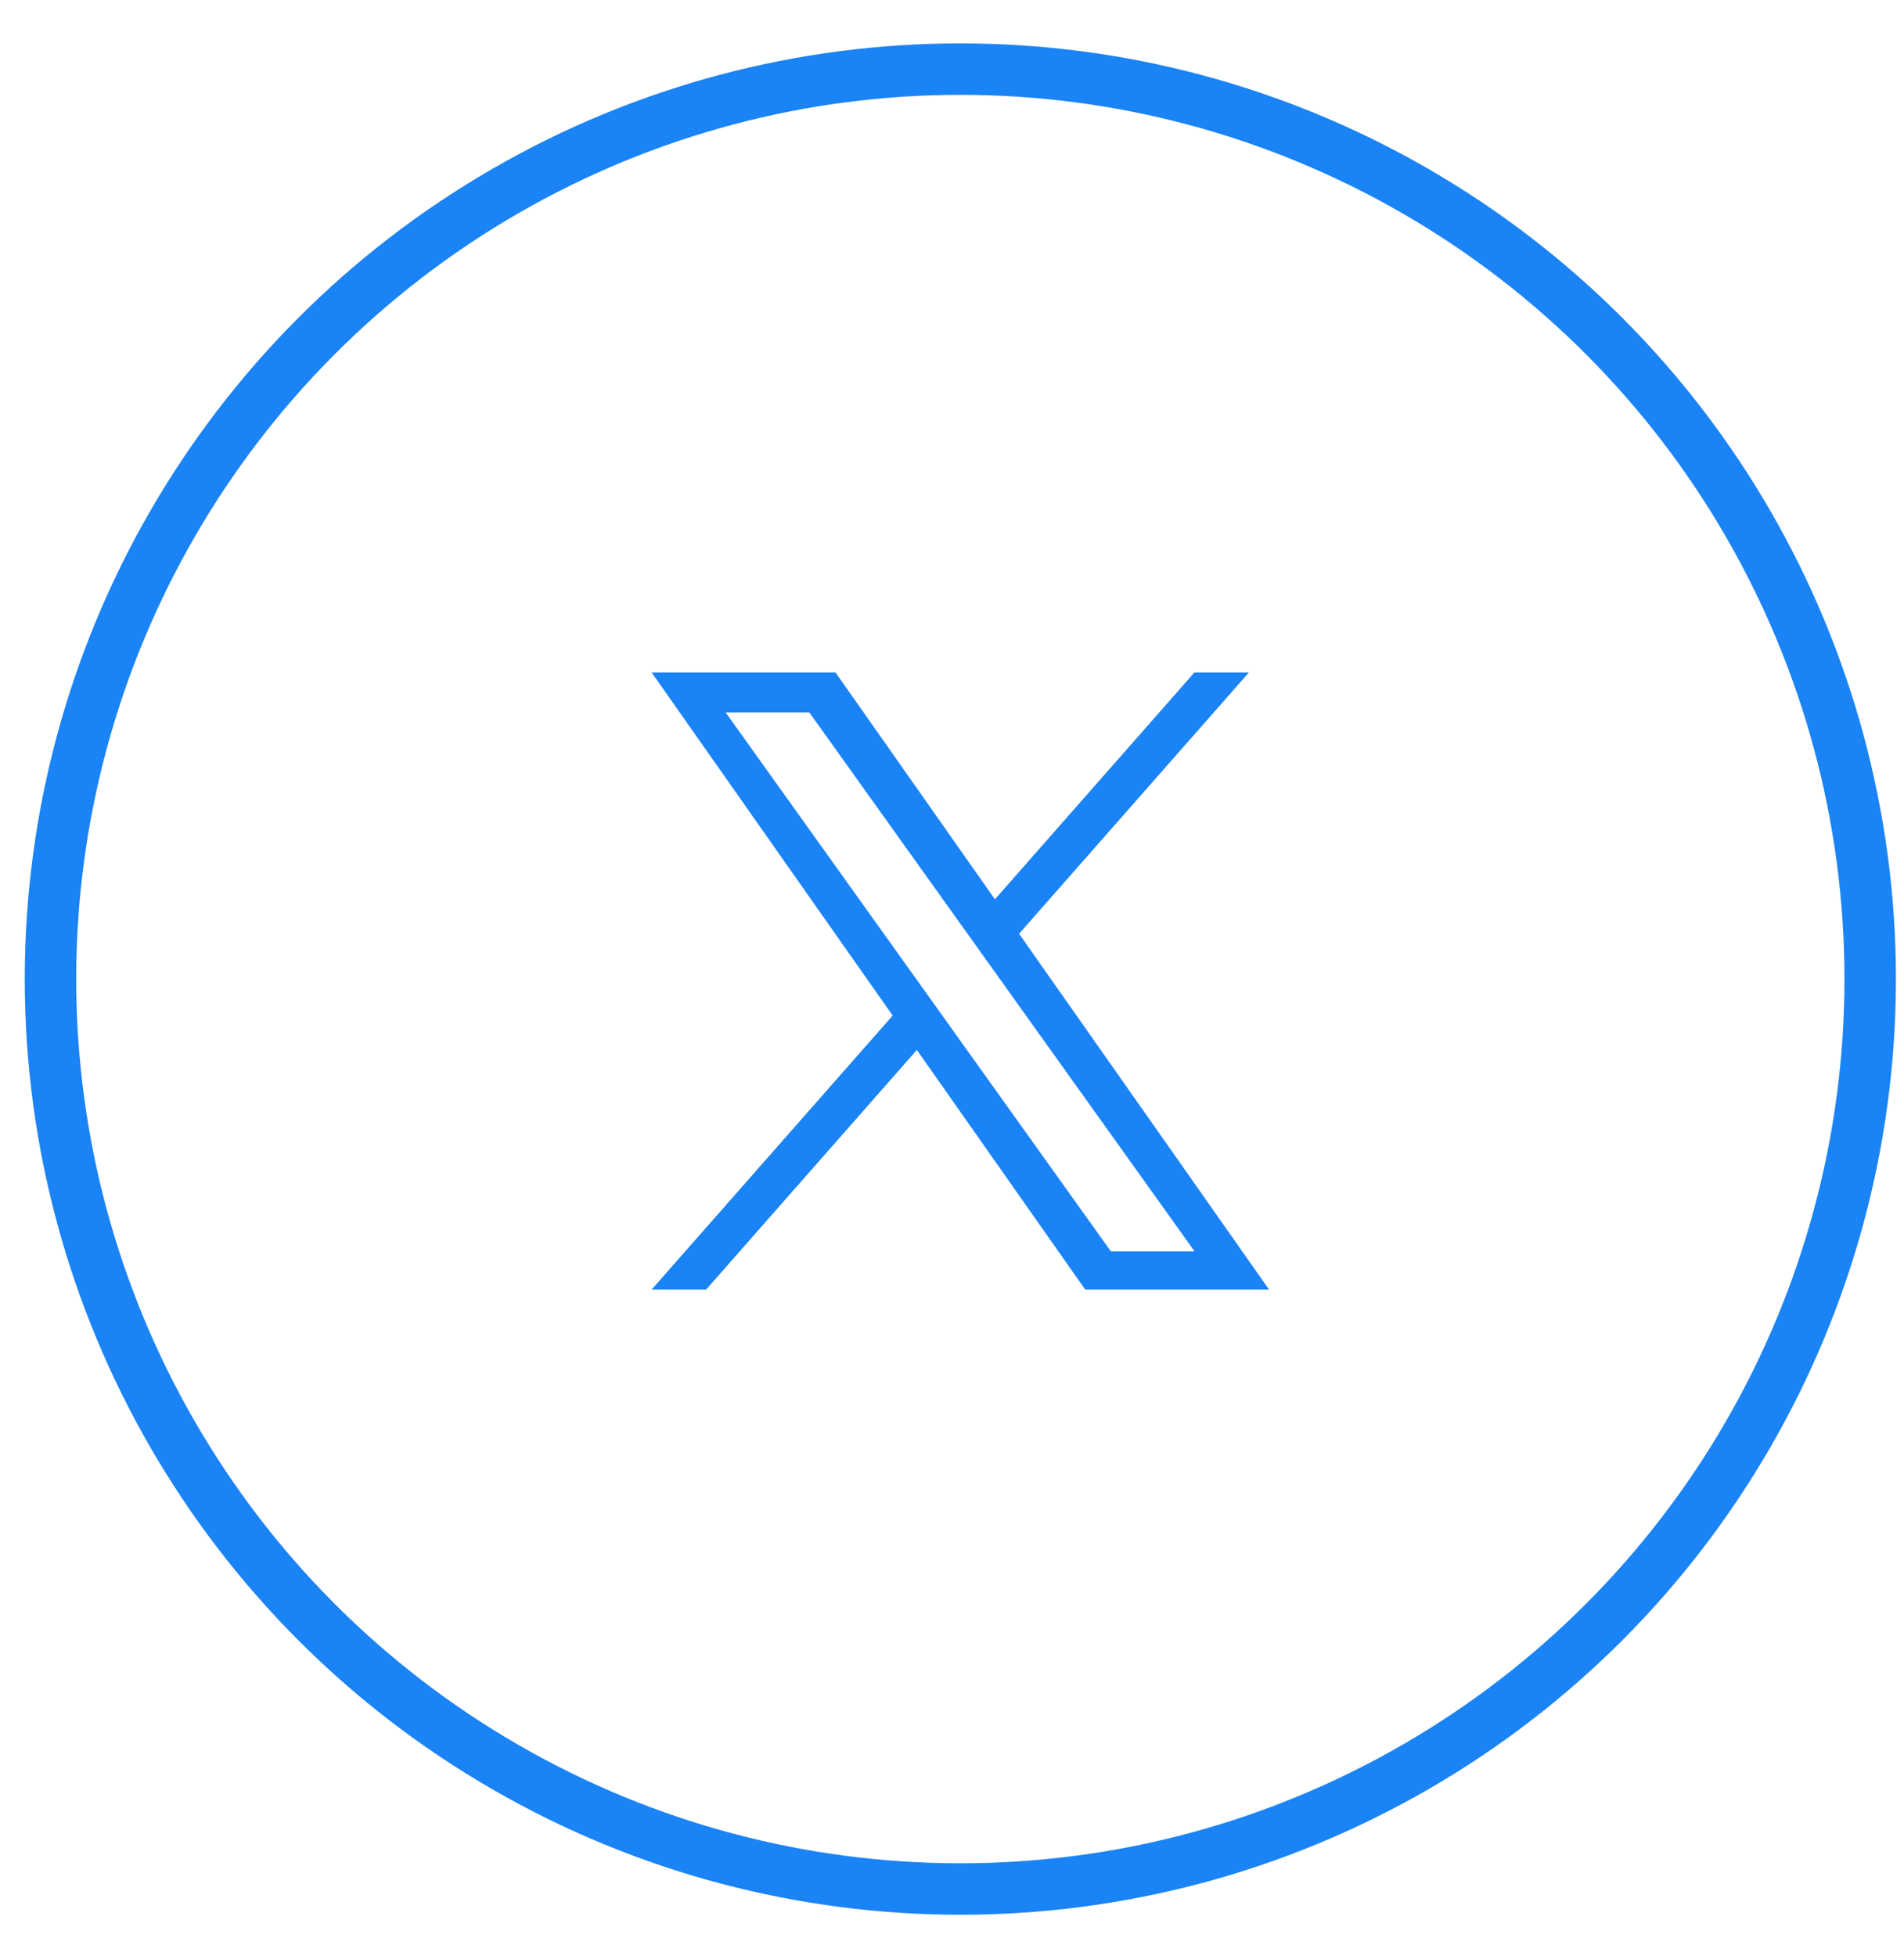<svg width="37" height="38" viewBox="0 0 37 38" fill="none" xmlns="http://www.w3.org/2000/svg">
<circle cx="18.662" cy="19.024" r="17.681" stroke="#1A83F5"/>
<path d="M19.804 18.143L24.271 13.065H23.212L19.334 17.474L16.235 13.065H12.662L17.347 19.733L12.662 25.058H13.721L17.817 20.401L21.089 25.058H24.662L19.803 18.143H19.804ZM18.354 19.791L17.879 19.127L14.102 13.844H15.728L18.776 18.108L19.251 18.772L23.213 24.314H21.587L18.354 19.792V19.791Z" fill="#1A83F5"/>
</svg>
